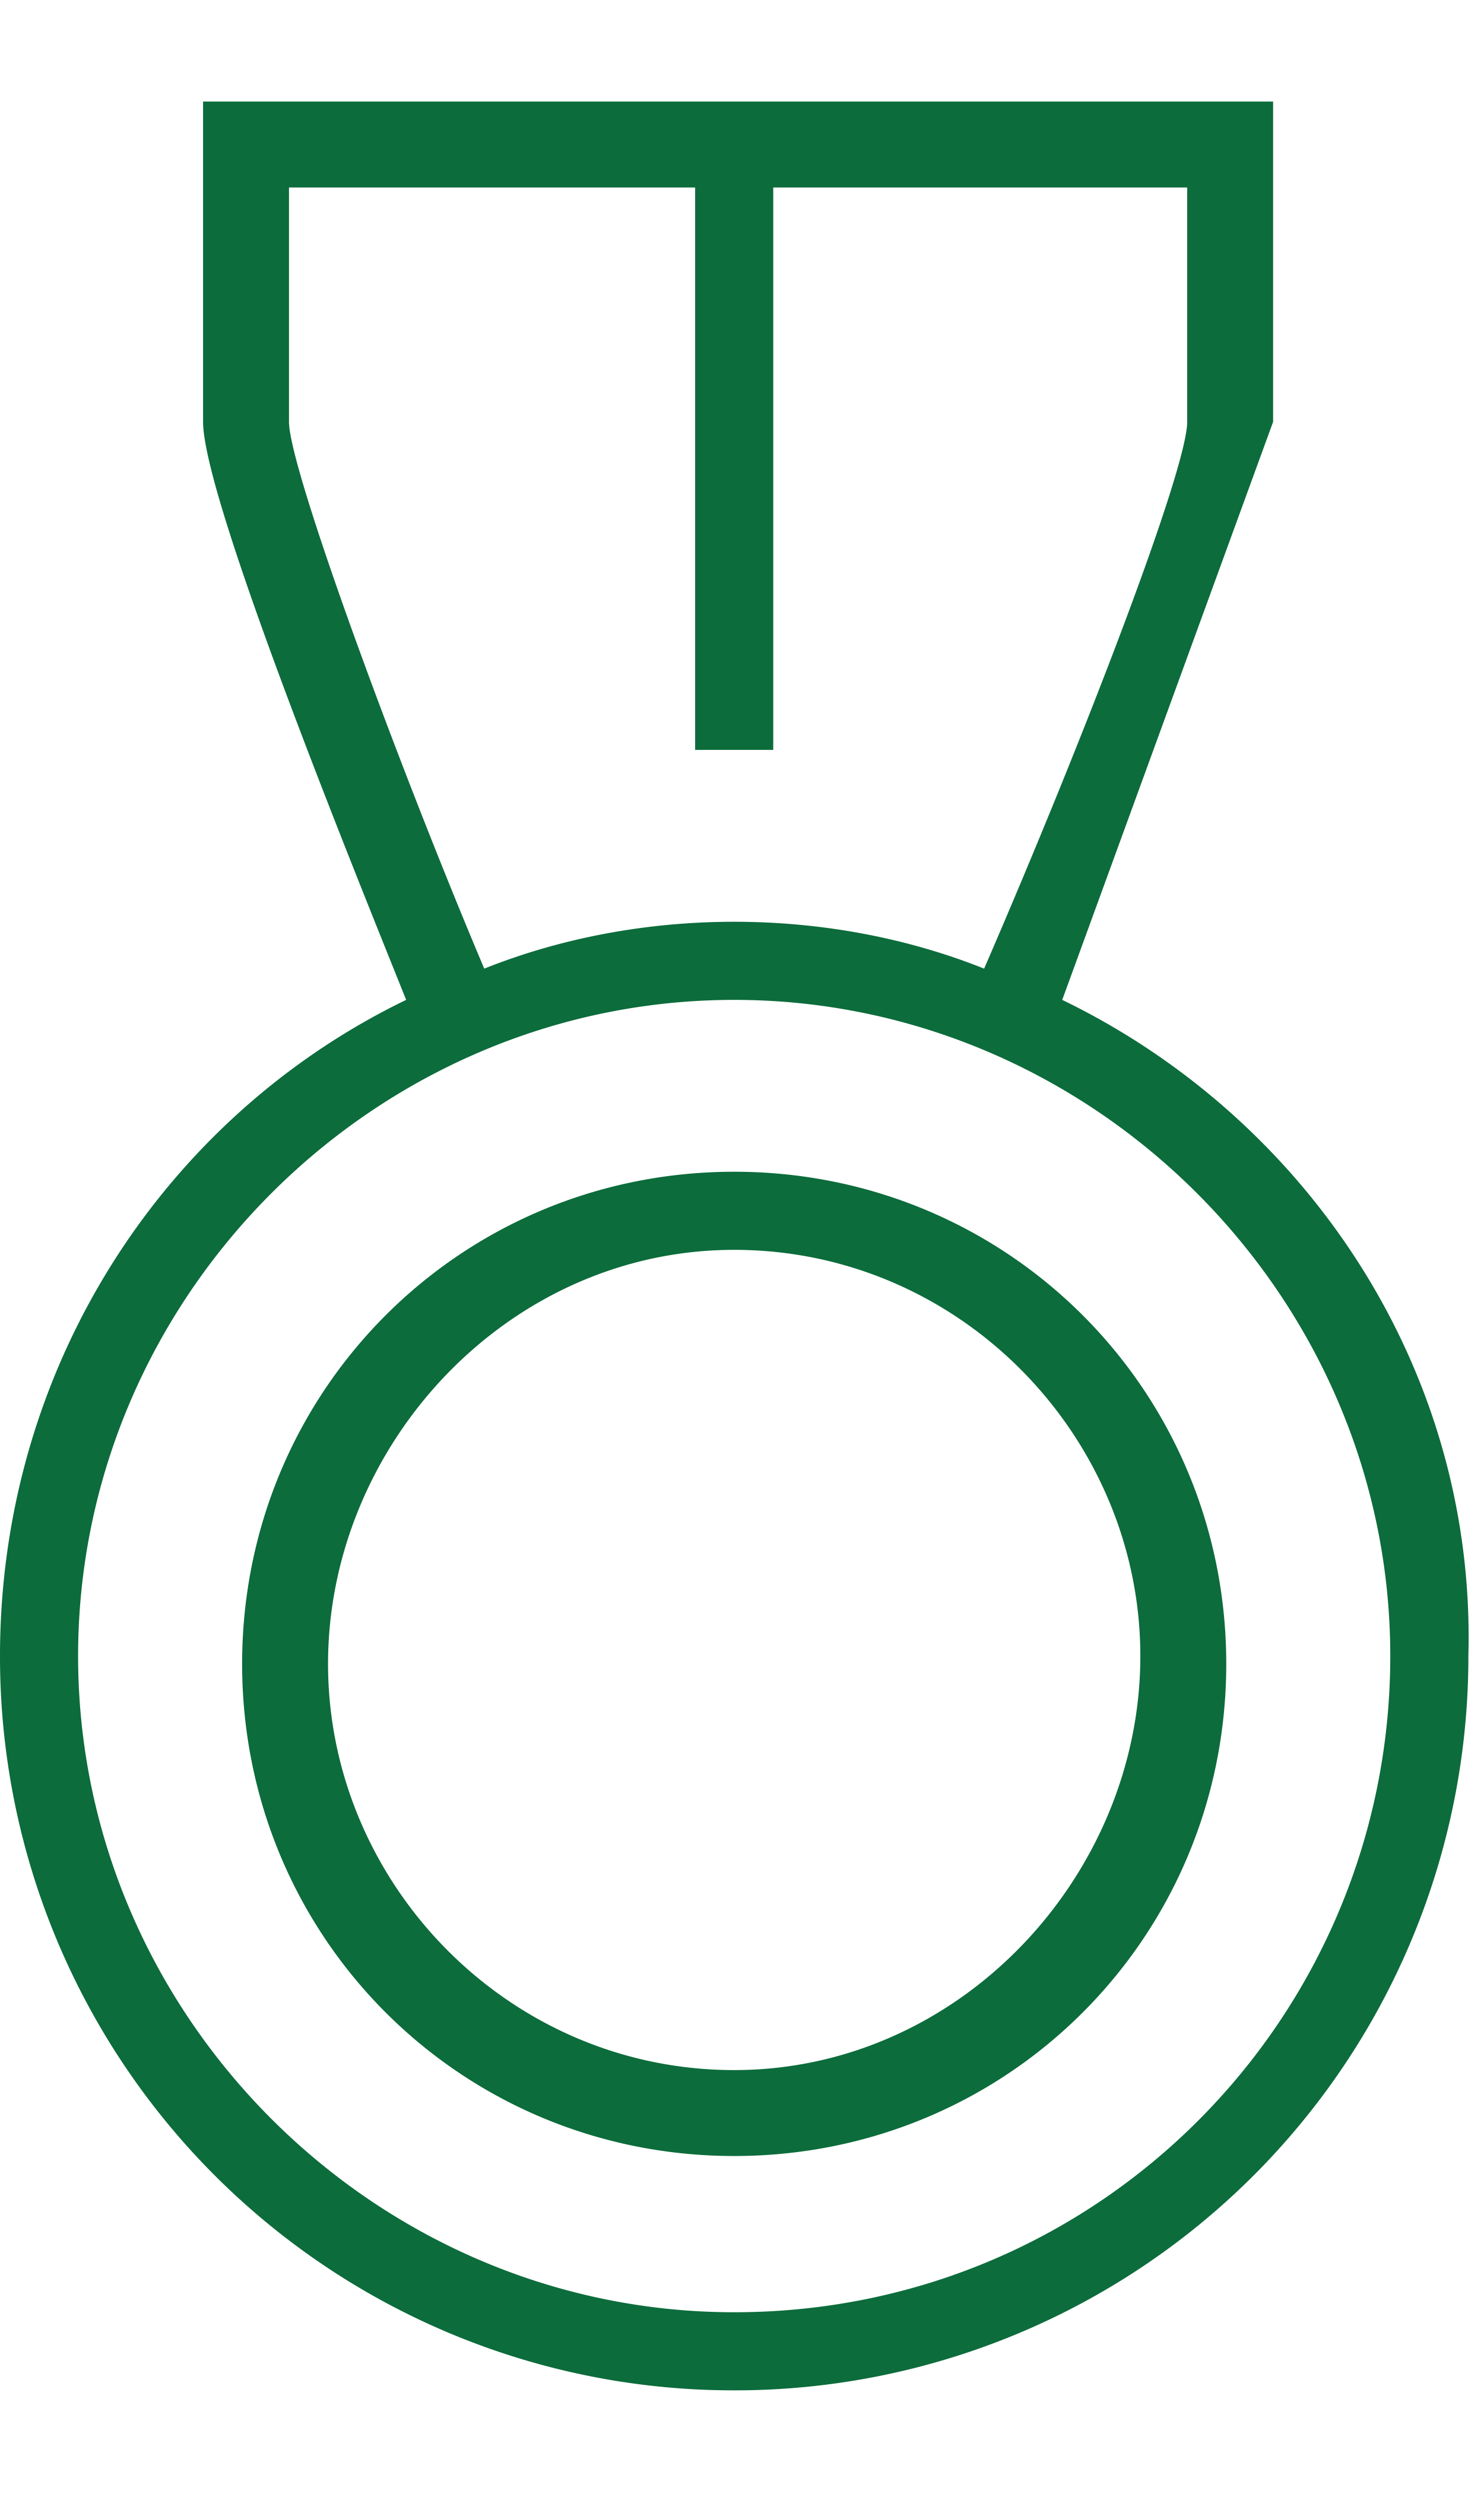 <svg xmlns="http://www.w3.org/2000/svg" viewBox="0 0 19 32" fill="#0c6c3b" xmlns:v="https://vecta.io/nano"><path d="M13.6 12.8l2.7-7.4V1.3H2.6v4.1c0 1 2 5.9 2.6 7.4C2.1 14.3 0 17.5 0 21.2a9.39 9.39 0 0 0 9.4 9.4 9.39 9.39 0 0 0 9.4-9.4c.1-3.7-2.1-6.9-5.2-8.4h0zM3.7 5.4v-3h5.2v7.2h1V2.4h5.3v3c0 .6-1.3 4-2.6 7-1-.4-2.1-.6-3.2-.6s-2.2.2-3.2.6C5.1 9.8 3.7 6 3.7 5.4h0zm5.7 24.2c-4.6 0-8.4-3.8-8.4-8.4s3.8-8.4 8.4-8.4 8.4 3.8 8.4 8.4-3.7 8.4-8.4 8.4zm0-14.6c-3.5 0-6.3 2.8-6.3 6.3s2.8 6.3 6.3 6.3 6.3-2.8 6.3-6.3S12.9 15 9.4 15zm0 11.5c-2.9 0-5.2-2.4-5.2-5.2S6.5 16 9.4 16s5.2 2.4 5.2 5.2-2.3 5.3-5.2 5.3z"/></svg>